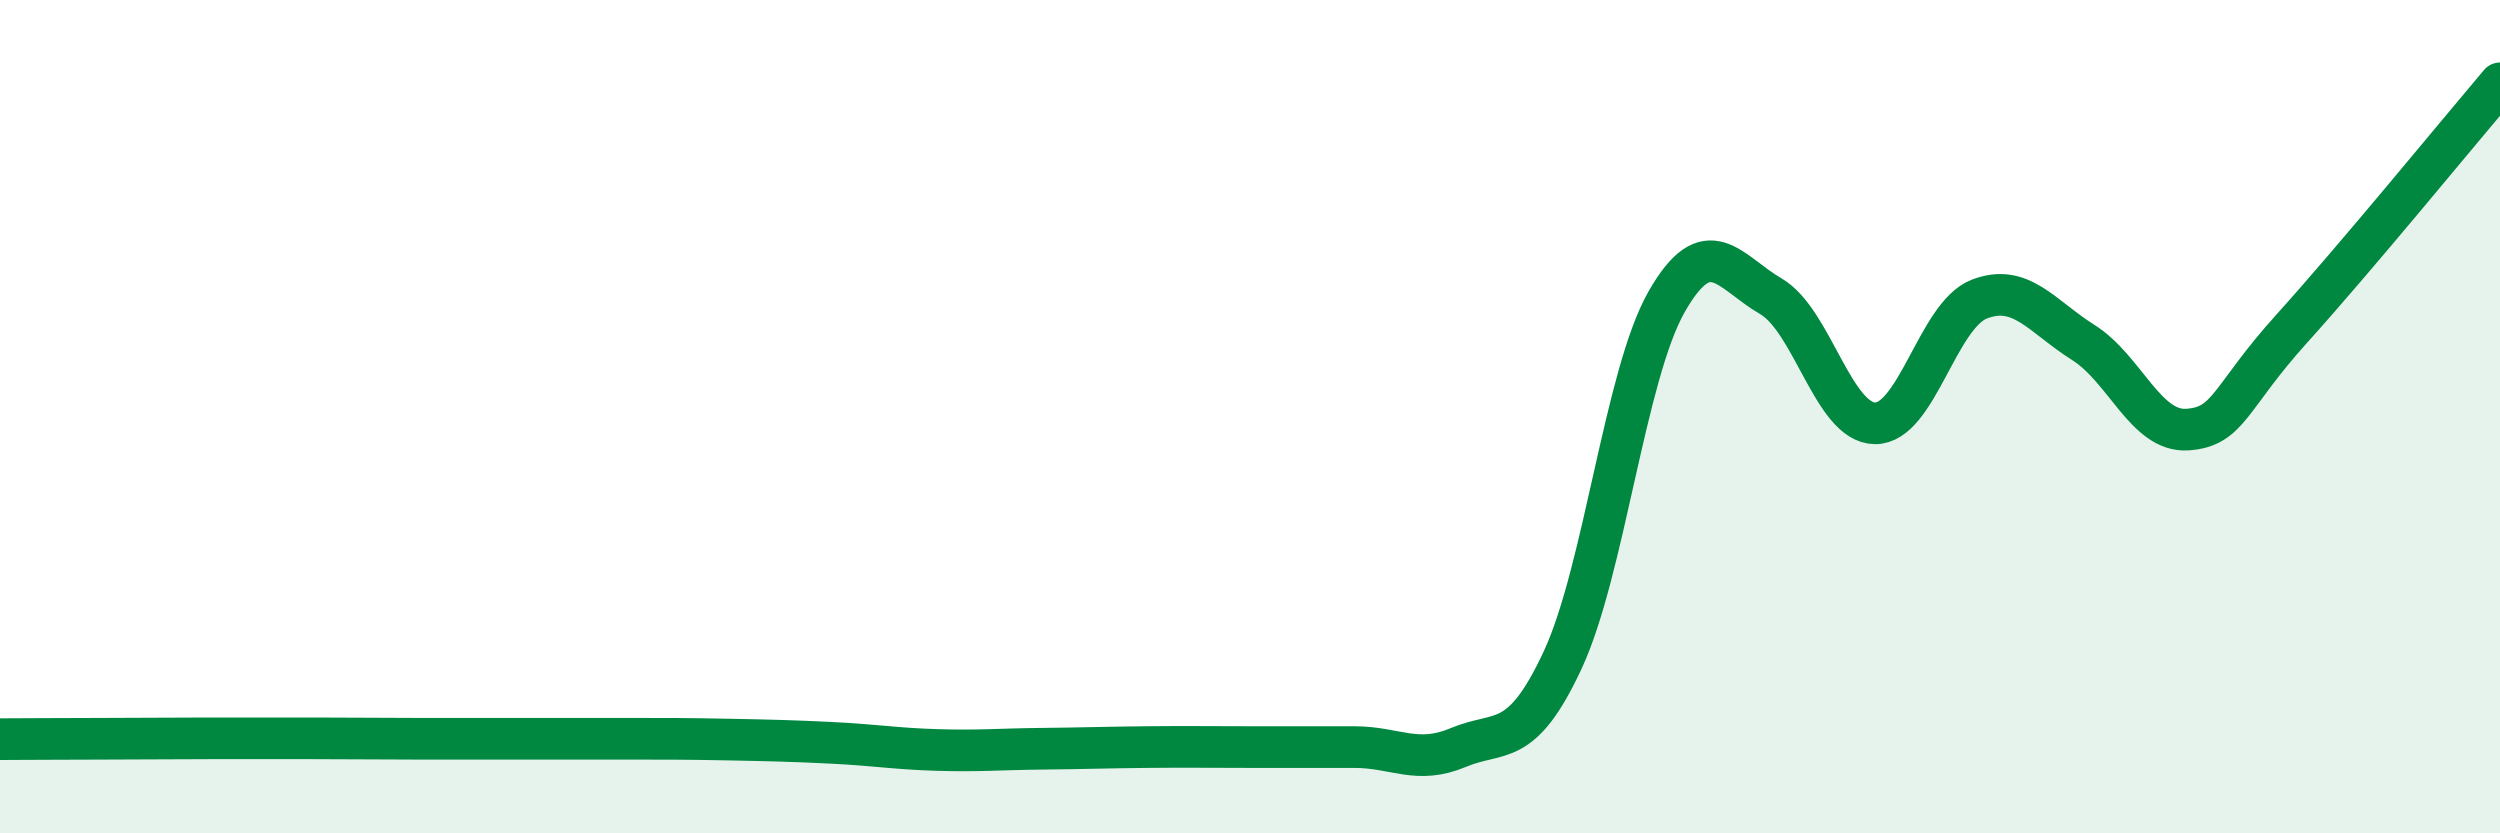 
    <svg width="60" height="20" viewBox="0 0 60 20" xmlns="http://www.w3.org/2000/svg">
      <path
        d="M 0,17.74 C 0.5,17.74 1.5,17.73 2.5,17.73 C 3.5,17.73 4,17.72 5,17.72 C 6,17.72 6.5,17.72 7.5,17.72 C 8.5,17.72 9,17.73 10,17.73 C 11,17.73 11.5,17.73 12.5,17.73 C 13.5,17.73 14,17.73 15,17.73 C 16,17.73 16.5,17.73 17.5,17.75 C 18.5,17.77 19,17.78 20,17.83 C 21,17.88 21.5,17.97 22.5,18 C 23.5,18.03 24,17.98 25,17.97 C 26,17.96 26.5,17.94 27.5,17.93 C 28.5,17.92 29,17.93 30,17.93 C 31,17.93 31.5,17.93 32.5,17.93 C 33.5,17.93 34,18.36 35,17.94 C 36,17.52 36.5,17.99 37.5,15.85 C 38.5,13.71 39,8.99 40,7.24 C 41,5.49 41.5,6.53 42.5,7.11 C 43.5,7.69 44,10.15 45,10.16 C 46,10.17 46.5,7.57 47.5,7.18 C 48.5,6.79 49,7.59 50,8.22 C 51,8.85 51.5,10.38 52.5,10.31 C 53.5,10.24 53.5,9.55 55,7.89 C 56.5,6.23 59,3.18 60,2L60 20L0 20Z"
        fill="#008740"
        opacity="0.1"
        stroke-linecap="round"
        stroke-linejoin="round"
      />
      <path
        d="M 0,17.74 C 0.5,17.74 1.5,17.73 2.5,17.73 C 3.5,17.73 4,17.72 5,17.72 C 6,17.72 6.5,17.72 7.5,17.72 C 8.5,17.72 9,17.73 10,17.73 C 11,17.73 11.5,17.73 12.5,17.73 C 13.5,17.73 14,17.73 15,17.73 C 16,17.73 16.5,17.73 17.5,17.75 C 18.5,17.77 19,17.78 20,17.83 C 21,17.88 21.5,17.97 22.5,18 C 23.5,18.03 24,17.98 25,17.97 C 26,17.96 26.5,17.94 27.5,17.93 C 28.5,17.92 29,17.93 30,17.93 C 31,17.93 31.5,17.93 32.5,17.93 C 33.5,17.93 34,18.36 35,17.94 C 36,17.52 36.5,17.99 37.5,15.85 C 38.5,13.71 39,8.99 40,7.24 C 41,5.49 41.5,6.53 42.5,7.11 C 43.5,7.69 44,10.15 45,10.16 C 46,10.17 46.5,7.57 47.5,7.18 C 48.5,6.79 49,7.59 50,8.22 C 51,8.85 51.5,10.38 52.5,10.31 C 53.5,10.24 53.5,9.55 55,7.89 C 56.5,6.23 59,3.18 60,2"
        stroke="#008740"
        stroke-width="1"
        fill="none"
        stroke-linecap="round"
        stroke-linejoin="round"
      />
    </svg>
  